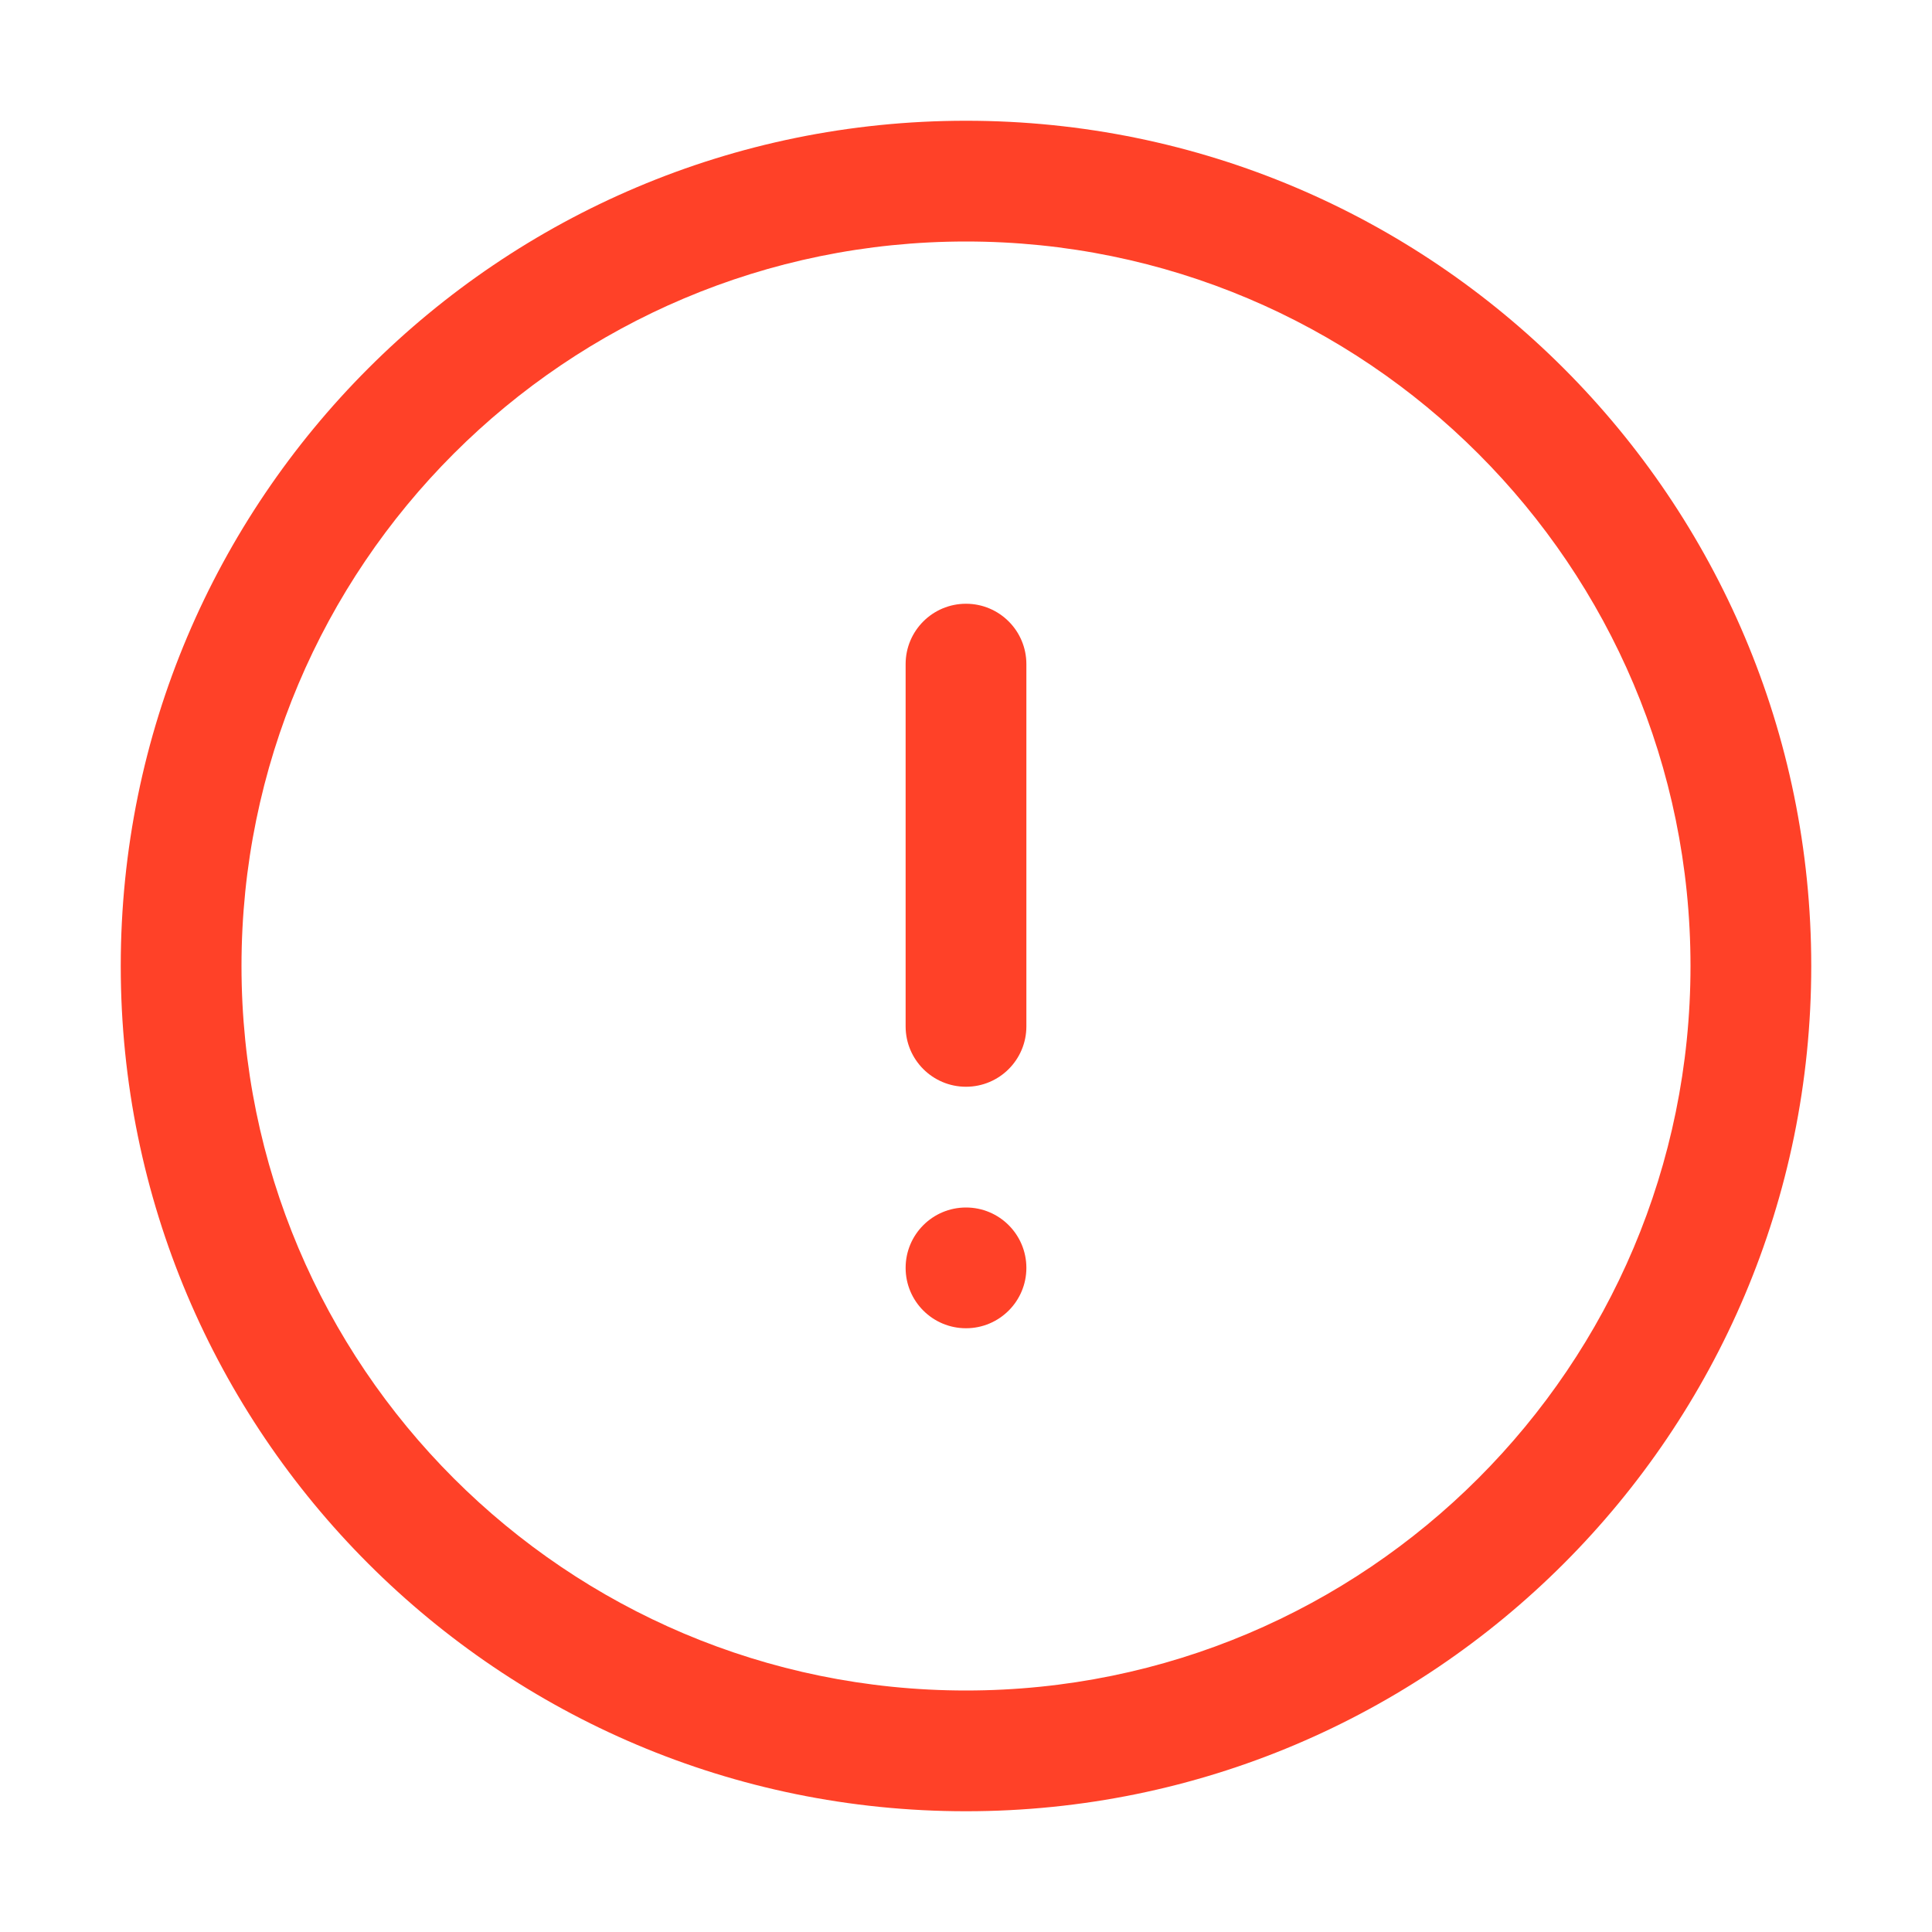 <?xml version="1.0" encoding="UTF-8"?>
<svg width="64" height="64" viewBox="0 0 64 64" fill="none" xmlns="http://www.w3.org/2000/svg">
  <path d="M32 4C16.536 4 4 16.536 4 32C4 47.464 16.536 60 32 60C47.464 60 60 47.464 60 32C60 16.536 47.464 4 32 4ZM32 56C18.745 56 8 45.255 8 32C8 18.745 18.745 8 32 8C45.255 8 56 18.745 56 32C56 45.255 45.255 56 32 56Z" fill="#FF4128"/>
  <path d="M32 20C30.895 20 30 20.895 30 22V34C30 35.105 30.895 36 32 36C33.105 36 34 35.105 34 34V22C34 20.895 33.105 20 32 20Z" fill="#FF4128"/>
  <path d="M32 40C30.895 40 30 40.895 30 42C30 43.105 30.895 44 32 44C33.105 44 34 43.105 34 42C34 40.895 33.105 40 32 40Z" fill="#FF4128"/>
</svg>
